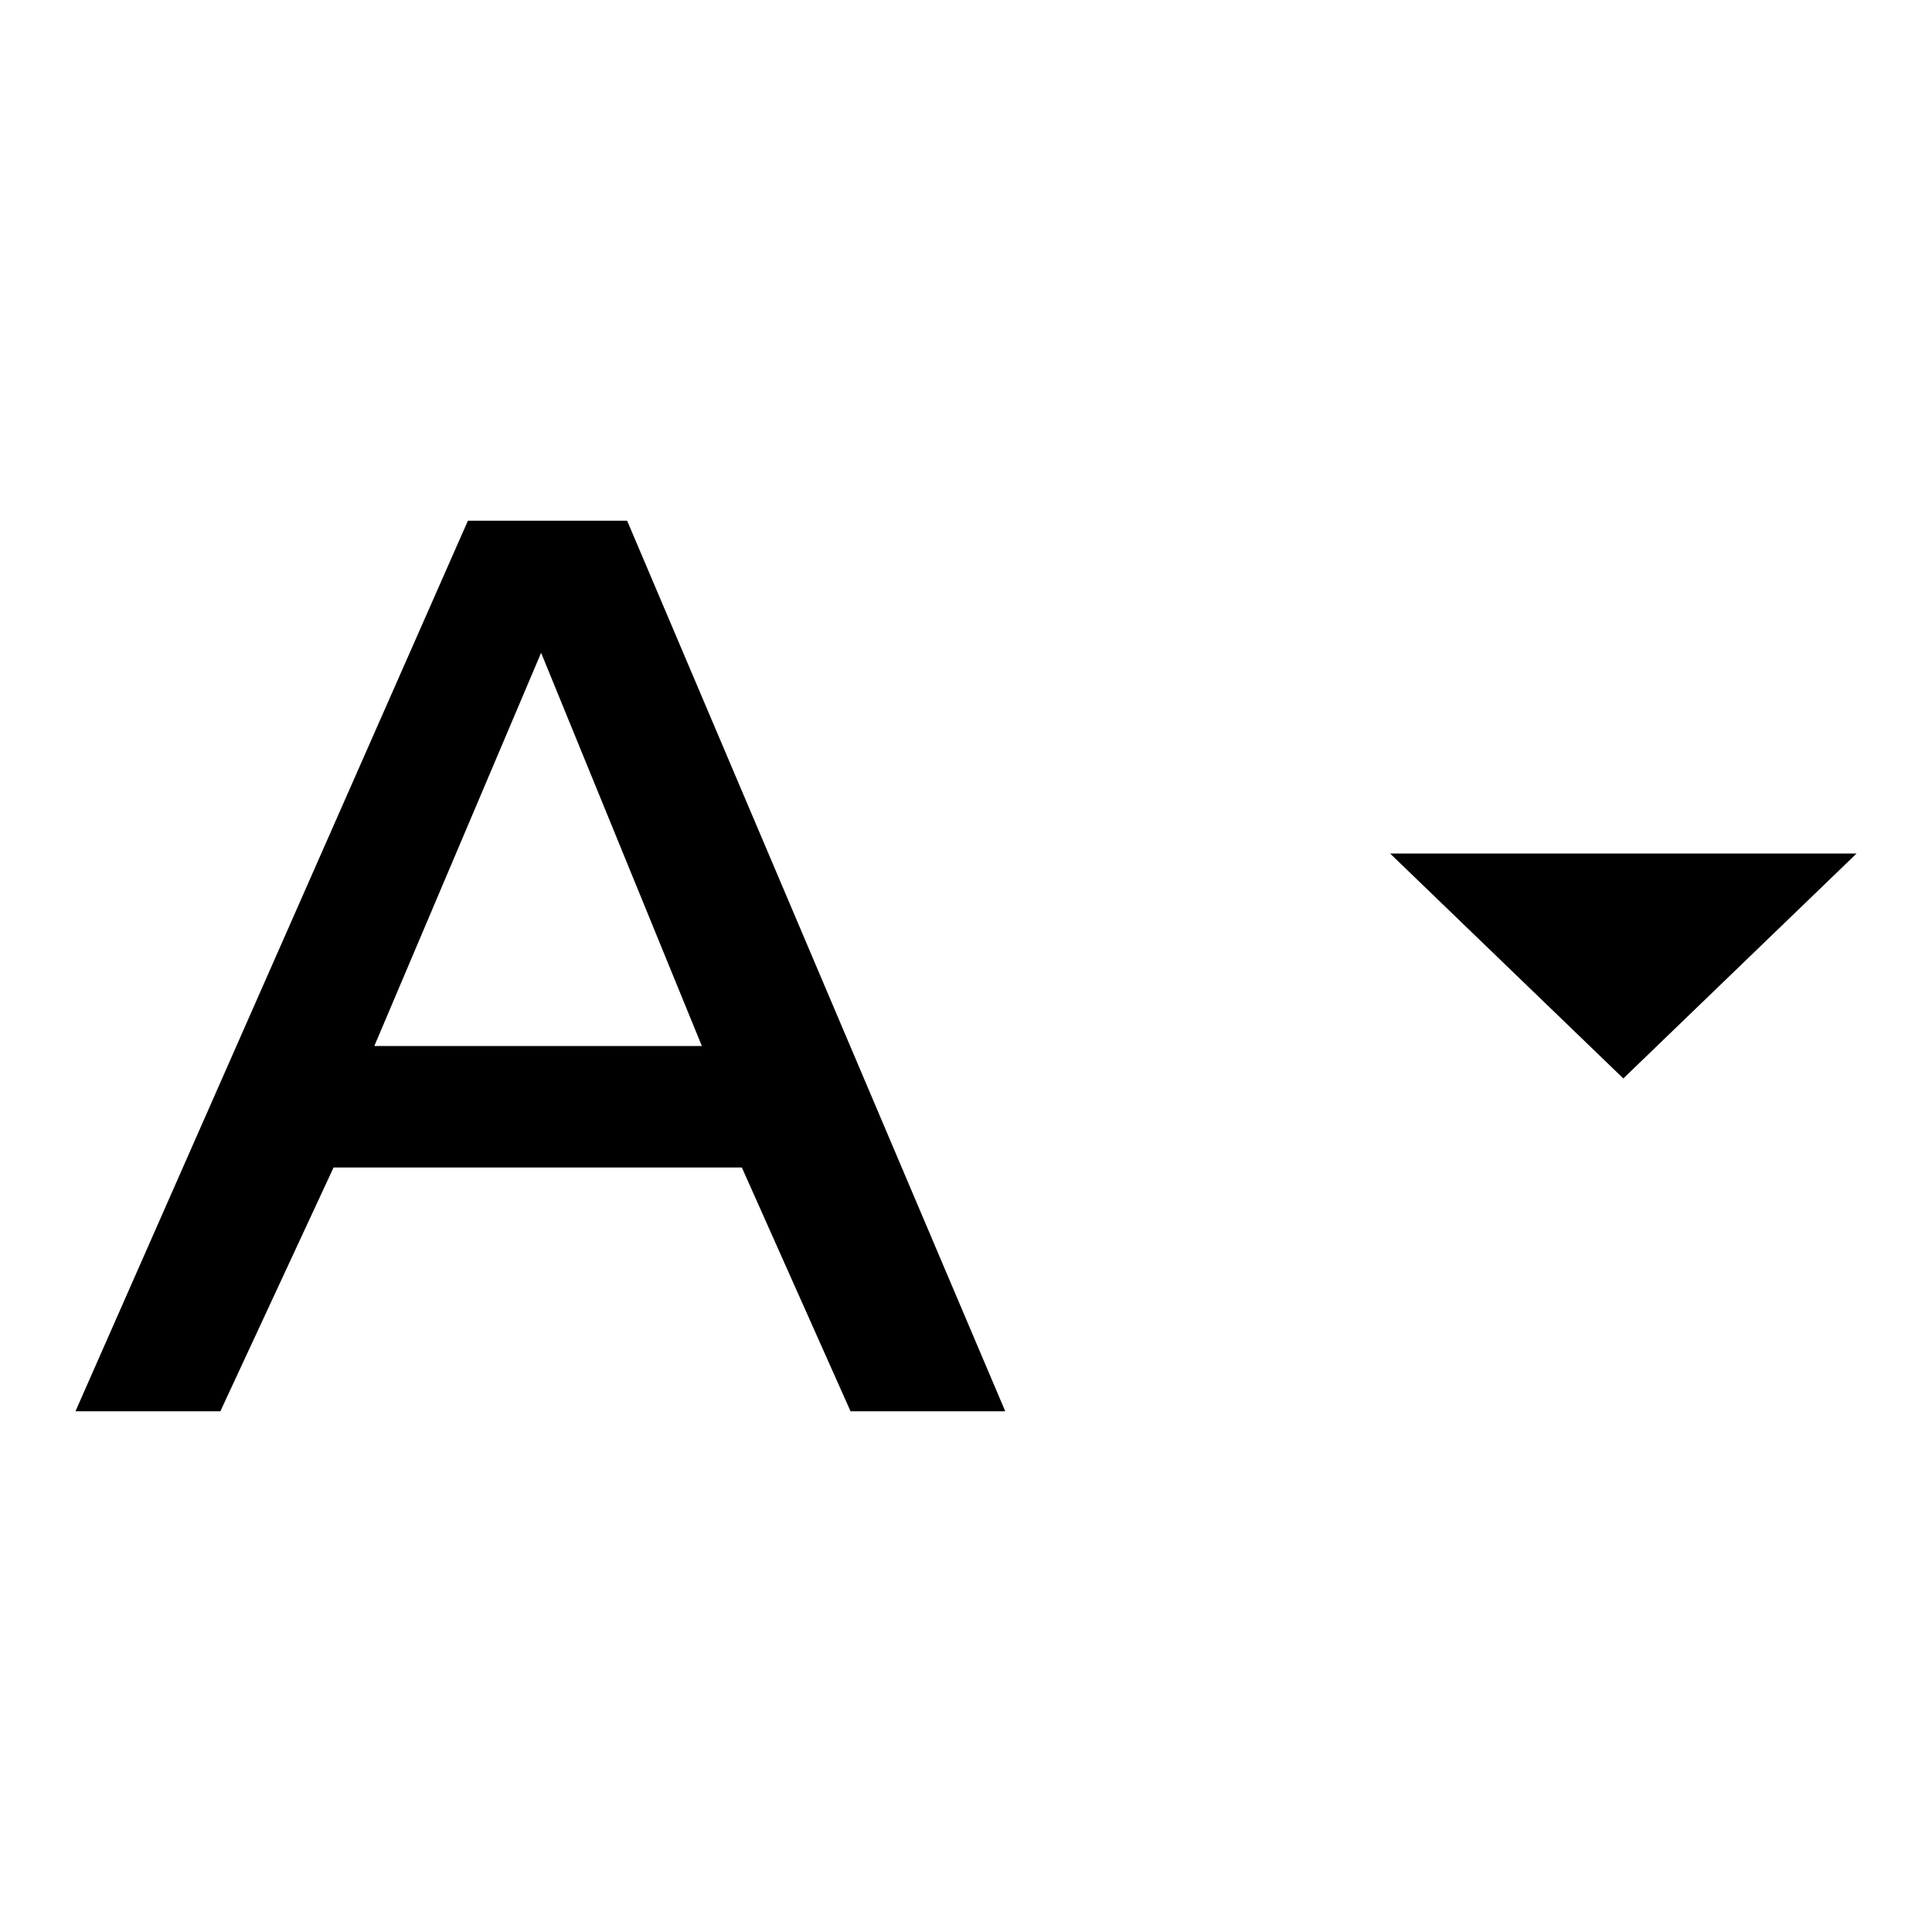 <?xml version="1.0" encoding="utf-8"?>
<!-- Svg Vector Icons : http://www.onlinewebfonts.com/icon -->
<!DOCTYPE svg PUBLIC "-//W3C//DTD SVG 1.1//EN" "http://www.w3.org/Graphics/SVG/1.1/DTD/svg11.dtd">
<svg version="1.1" xmlns="http://www.w3.org/2000/svg" xmlns:xlink="http://www.w3.org/1999/xlink" x="0px" y="0px" viewBox="0 0 256 256" enable-background="new 0 0 256 256" xml:space="preserve">
<g><g><path fill="#000000" d="M62,69L10,187h19.2l15-32.3h54.1l14.4,32.3h20.5L83.1,69H62z M49.6,138.6l22.1-52.1L93,138.6H49.6z"/><path fill="#000000" d="M184.2,113.1l30.9,29.8l30.9-29.8H184.2z"/></g></g>
</svg>